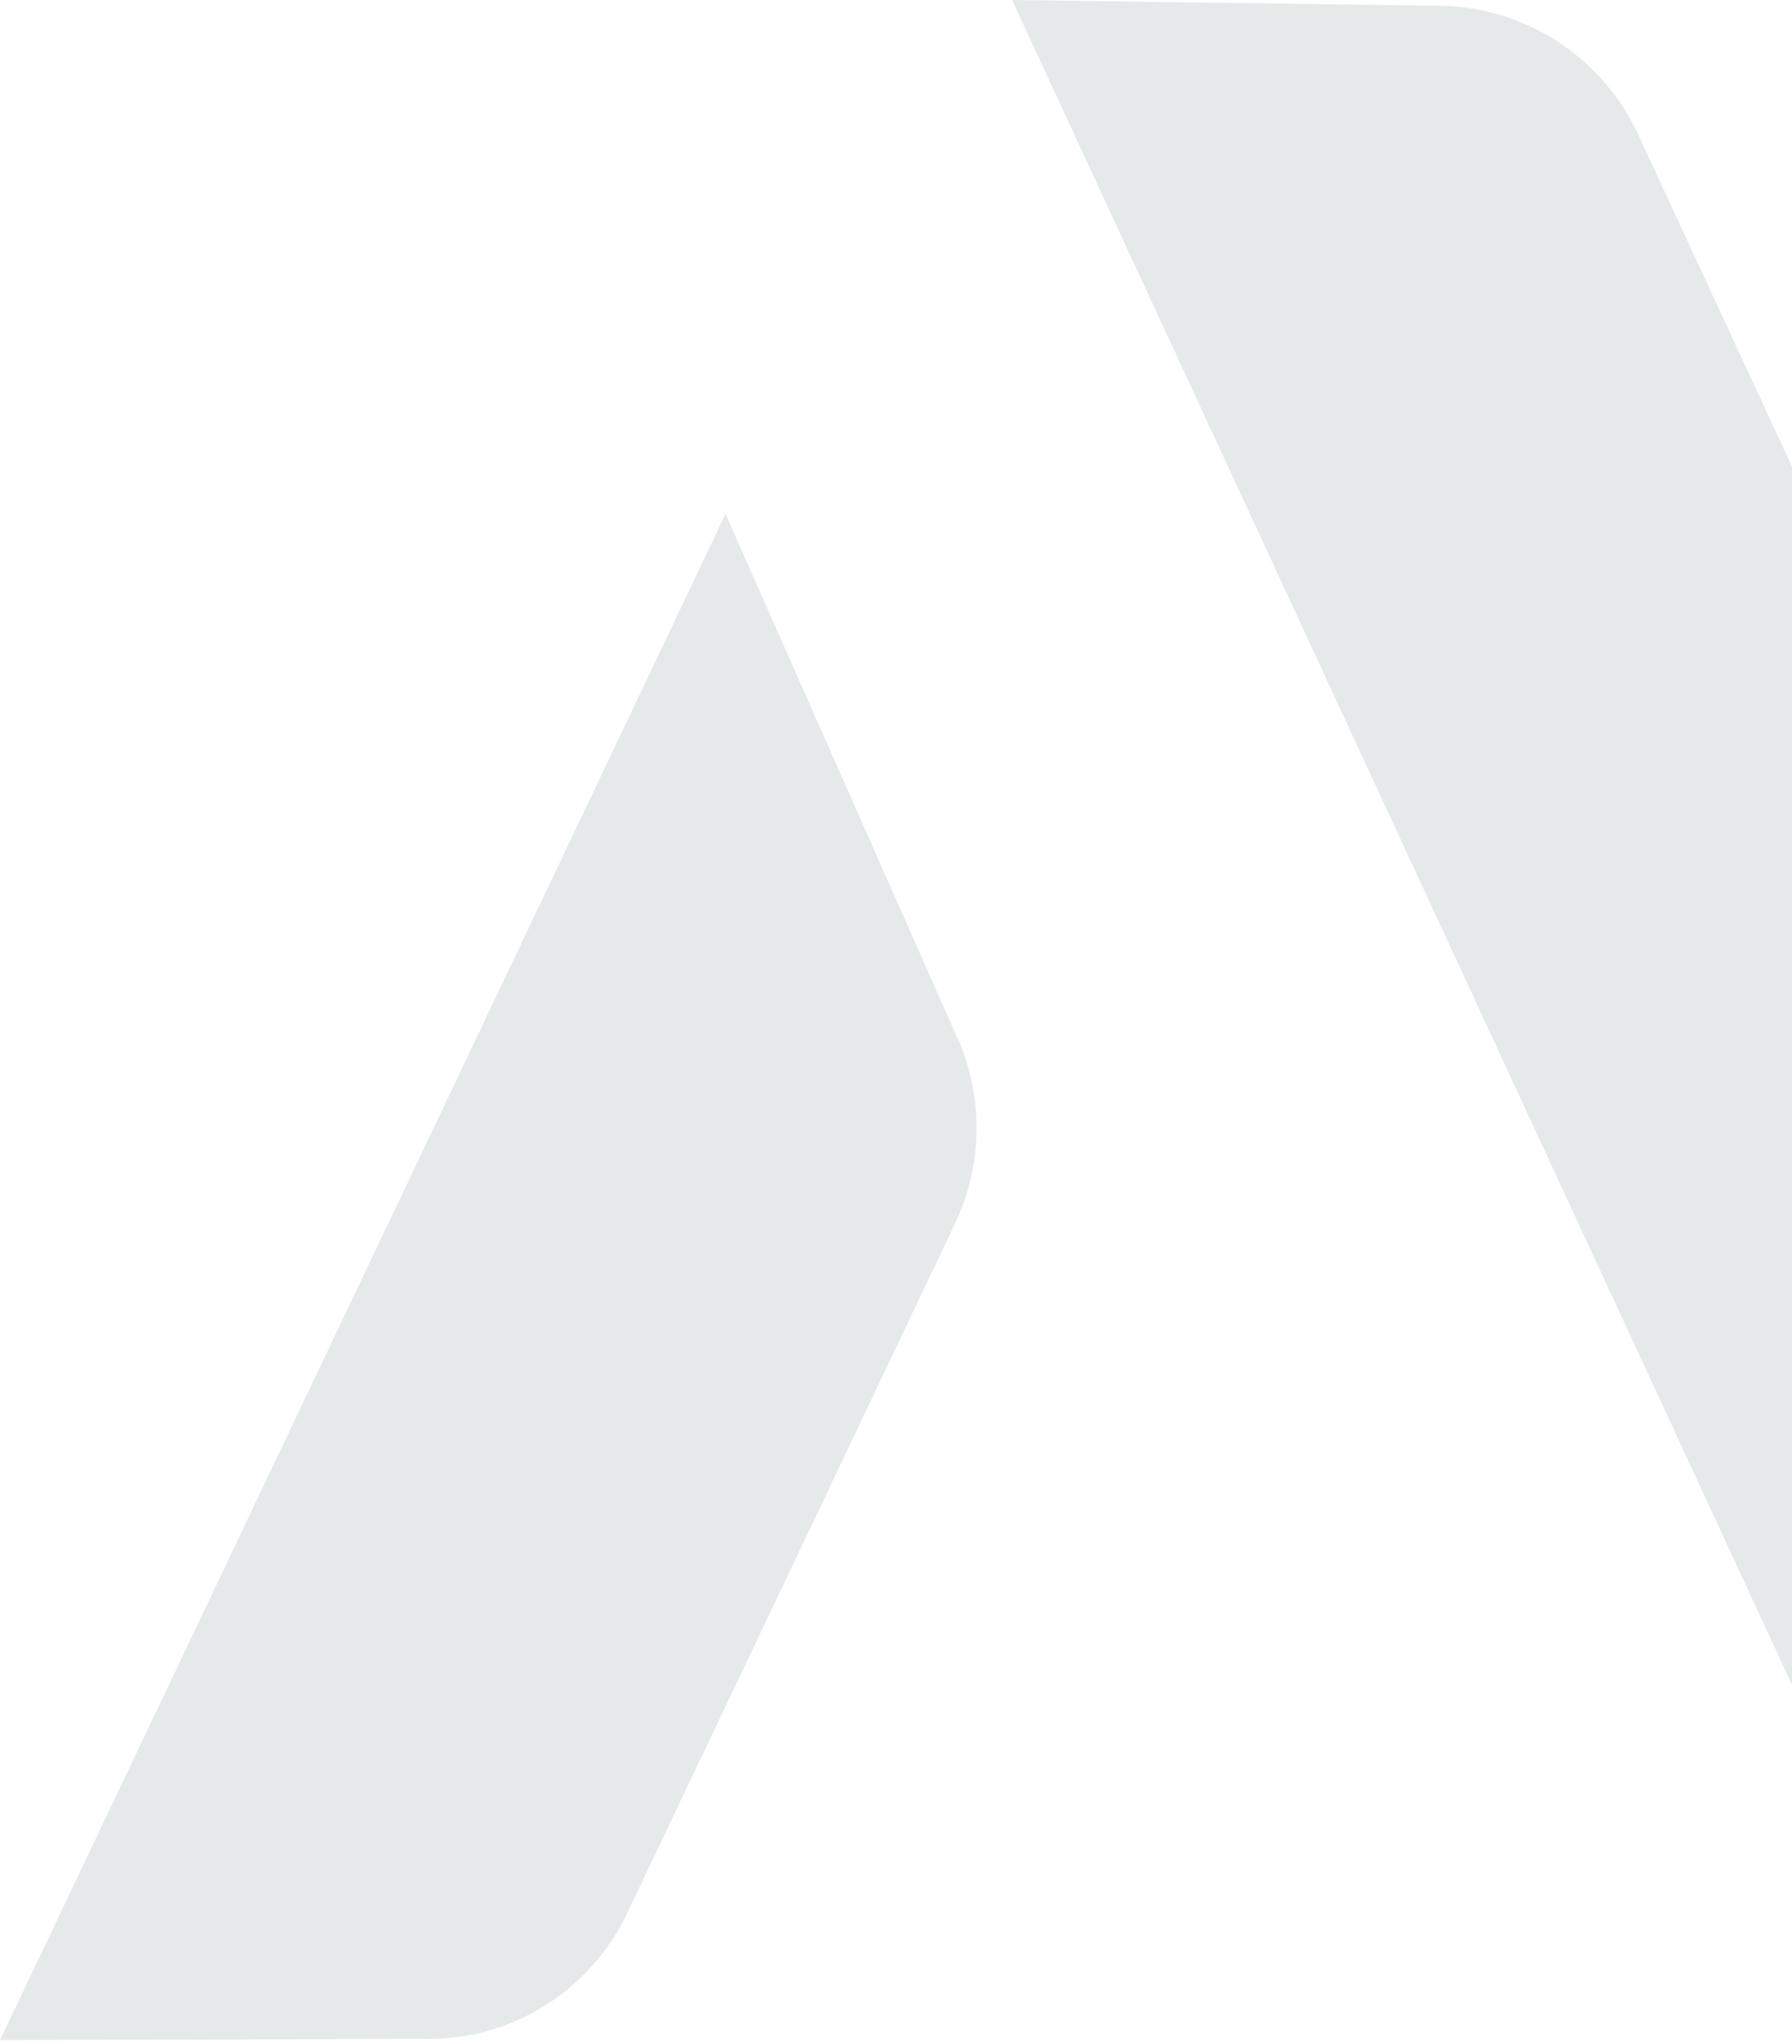 <svg width="242" height="276" viewBox="0 0 242 276" fill="none" xmlns="http://www.w3.org/2000/svg">
<path d="M129.255 140.07L97.976 69.385L0 275.453L58.036 275.28C69.41 275.28 79.794 268.641 84.705 258.314L128.954 165.238C132.745 157.297 132.832 148.098 129.299 140.07H129.255Z" fill="#091E28" fill-opacity="0.1"/>
<path d="M296.038 204.68L264.026 275.062L136.666 0L194.529 0.781C205.99 0.955 216.374 7.68 221.242 18.181L295.952 179.556C299.657 187.54 299.657 196.696 296.038 204.68Z" fill="#091E28" fill-opacity="0.1"/>
</svg>

